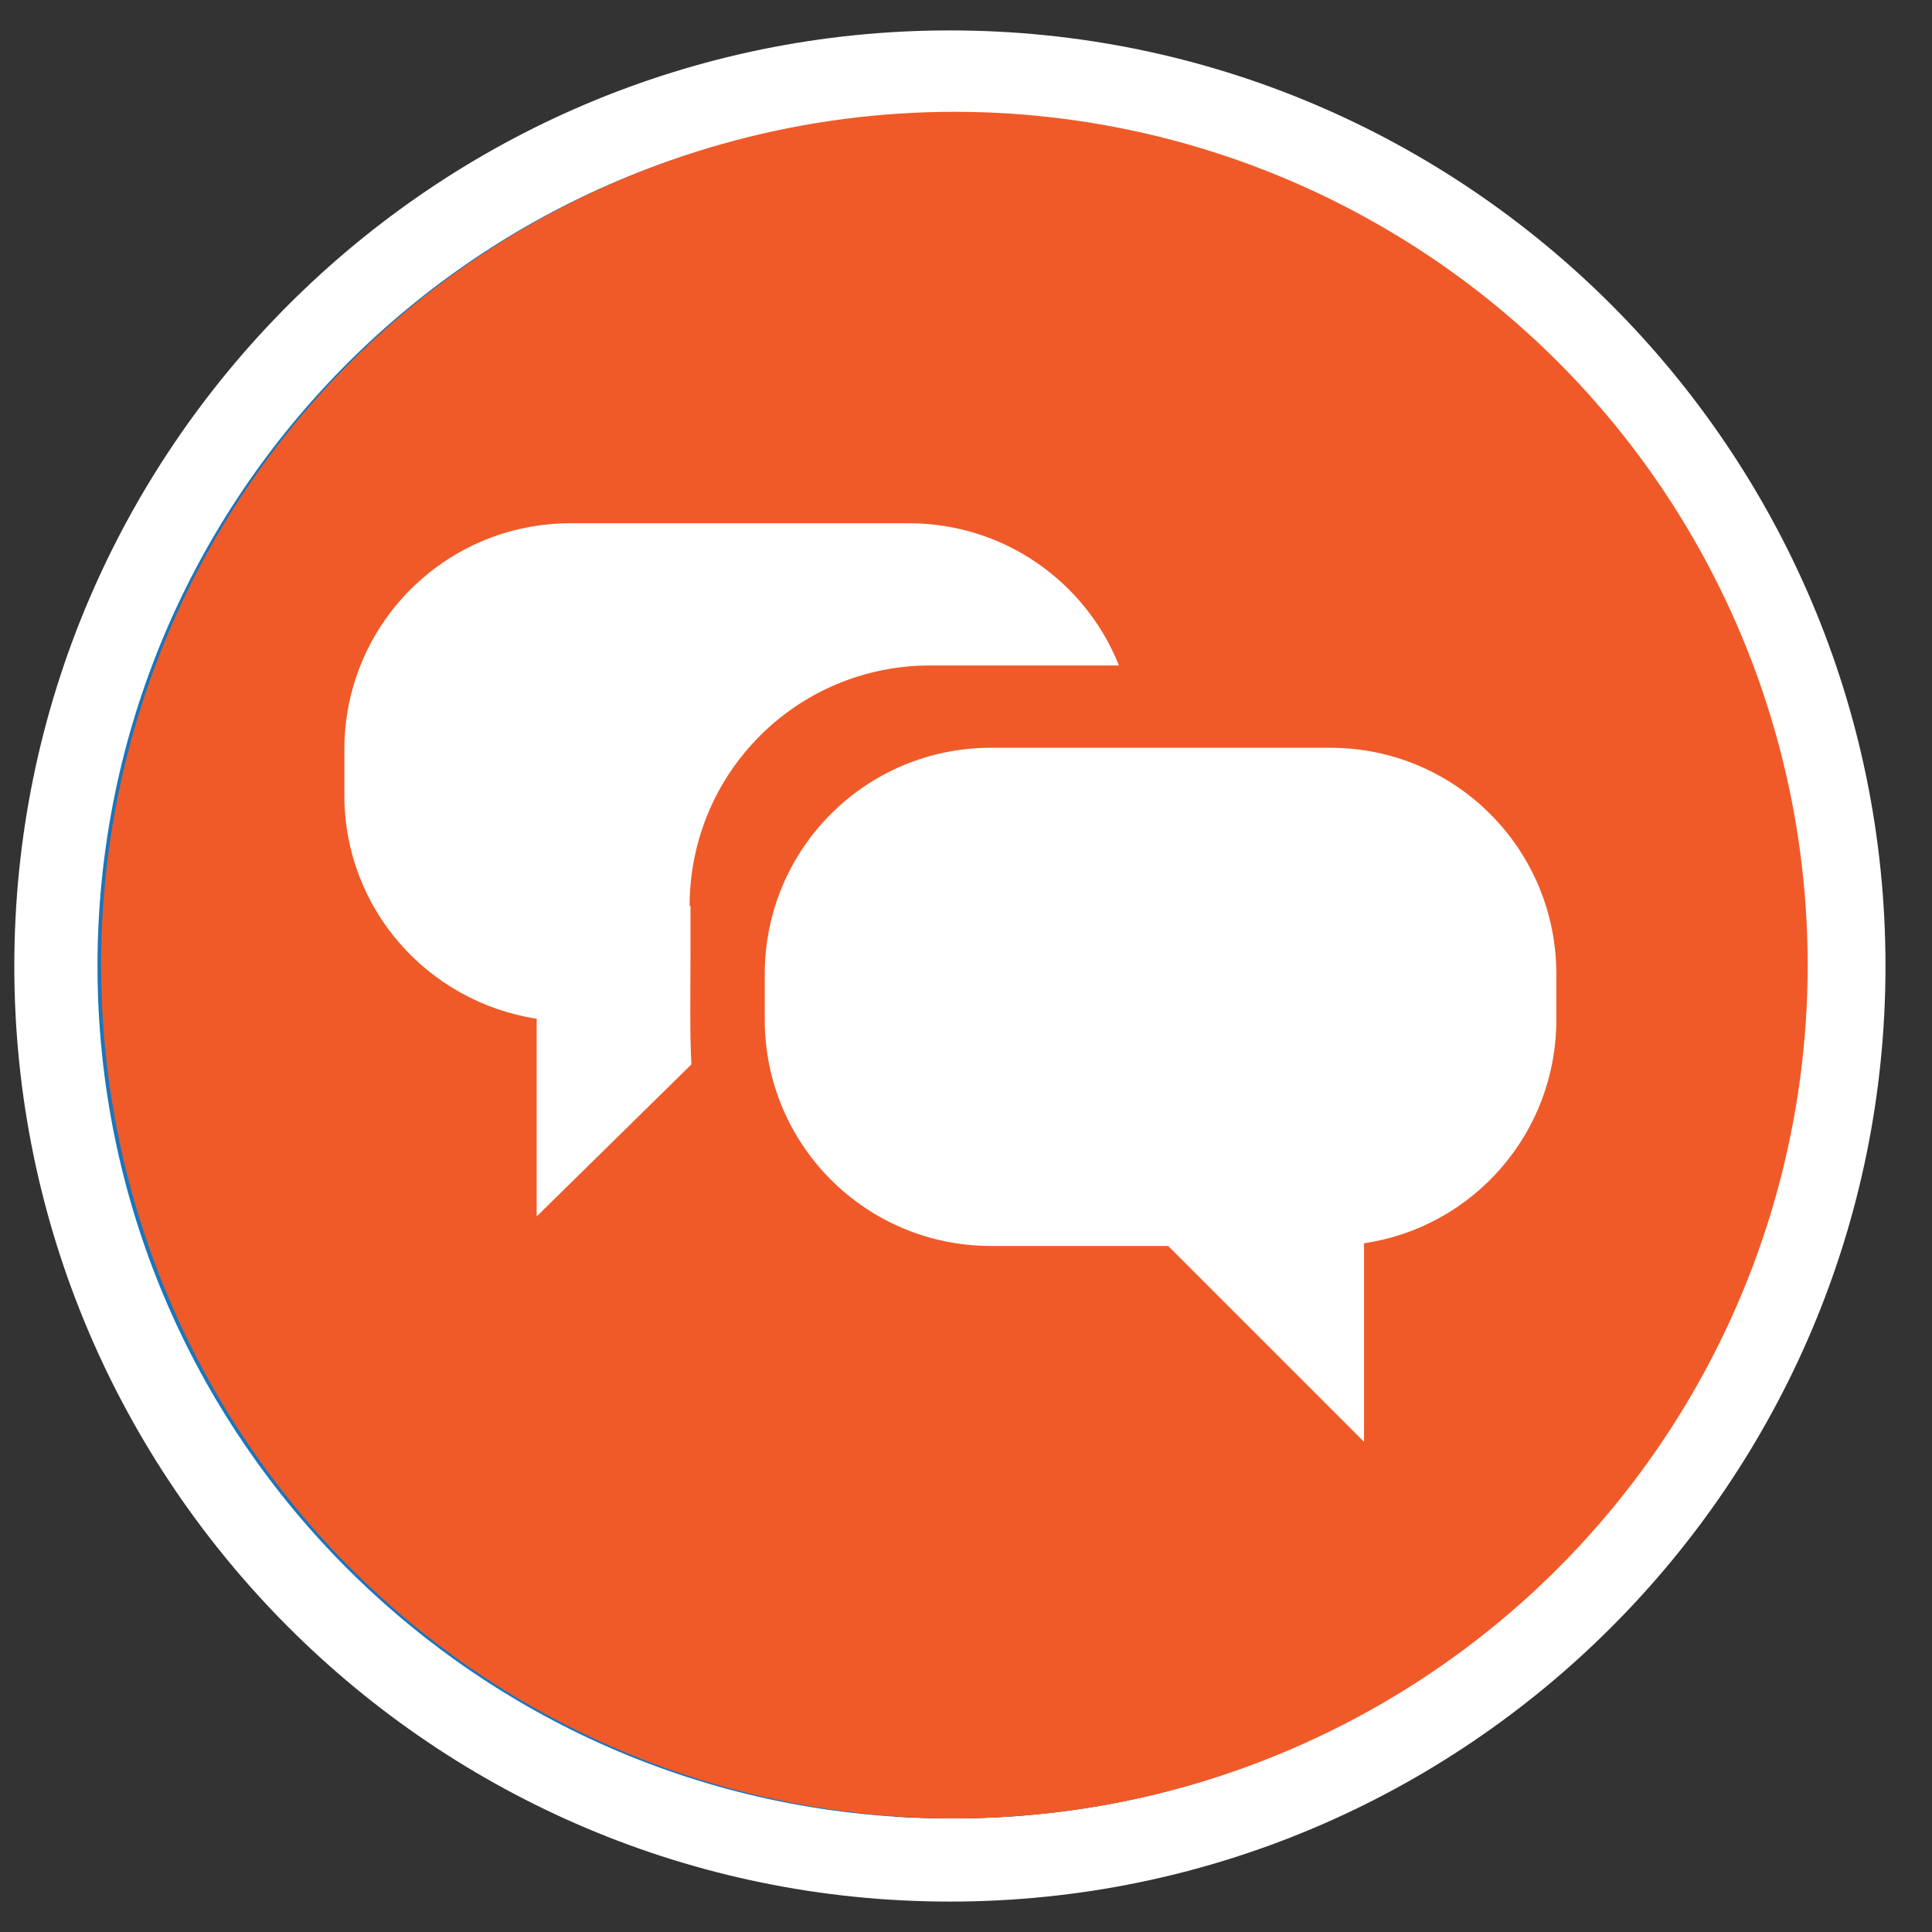 <?xml version="1.0" encoding="utf-8"?>
<!-- Generator: Adobe Illustrator 24.1.3, SVG Export Plug-In . SVG Version: 6.00 Build 0)  -->
<svg version="1.1" id="Layer_1" xmlns="http://www.w3.org/2000/svg" xmlns:xlink="http://www.w3.org/1999/xlink" x="0px" y="0px"
	 viewBox="0 0 216 216" style="enable-background:new 0 0 216 216;" xml:space="preserve">
<rect x="0" y="0" width="216" height="216" fill="#333333" stroke="none"/>
<style type="text/css">
	.st0{fill:#1B75BB;}
	.st1{fill:#FFFFFF;}
	.st2{fill:#03416E;}
	.st3{fill:#E6E7E8;}
	.st4{fill:#F05A28;}
</style>
<g>
	<circle class="st0" cx="106.2" cy="108" r="99.9"/>
	<path class="st1" d="M106.2,12.7c52.6,0,95.3,42.7,95.3,95.3s-42.7,95.3-95.3,95.3S10.9,160.6,10.9,108S53.6,12.7,106.2,12.7
		 M106.2,3.4C48.5,3.4,1.6,50.3,1.6,108s46.9,104.6,104.6,104.6S210.8,165.7,210.8,108S163.9,3.4,106.2,3.4L106.2,3.4z"/>
</g>
<g>
	<path class="st2" d="M201.4,113l-36.6-36.2l-3-3l3,3v25.5l-2.5,8.8l-11.8,14.2L118,141.4l-65.9,12.2h-0.9l48.9,49.5
		c1.8,0.1,4.6,0.2,6.4,0.2C158.1,203.3,198.3,162.9,201.4,113z"/>
</g>
<g>
	<path class="st1" d="M51.3,153.6l-2.3-2.3v-36.7l5.7,5.7h42.1v8.8h18.3v-8.8H153l9.2-9.2v40.2l-2.3,2.3H51.3z M101.2,125v-14.8h9.8
		V125H101.2z M115.3,114.5v-8.4H96.9v8.4H56.4l-9.8-8.5V76.8l3-3h35.2l0.2-0.4c0.1-0.3,0.2-0.6,0.2-0.9V61.2c0-1.7,1.4-3.2,3.2-3.2
		H123c1.7,0,3.2,1.4,3.2,3.2v11.3c0,0.3,0.1,0.6,0.2,0.9l0.2,0.4h35.2l3,3v25.5l-13.5,12.1L115.3,114.5L115.3,114.5z M92.5,64
		c-1.1,0-2,0.9-2,2v6.4c0,0.3,0.1,0.6,0.2,0.9l0.2,0.4h29.6l0.2-0.4c0.1-0.3,0.2-0.6,0.2-0.9V66c0-1.1-0.9-2-2-2H92.5z"/>
</g>
<circle class="st3" cx="162.3" cy="181.3" r="0.1"/>
<g>
	<circle class="st4" cx="106.7" cy="107.9" r="95.4"/>
	<g>
		<path class="st1" d="M148.7,83.6h-37.9c-14,0-25.3,11.3-25.3,25.3v5.1c0,14,11.3,25.3,25.3,25.3h19.8l21.9,21.9v-22.2
			c12.2-1.8,21.5-12.3,21.5-25v-5.1C174,94.9,162.7,83.6,148.7,83.6z"/>
		<path class="st1" d="M77.1,101.3c0-14.9,12-26.9,26.9-26.9h21.1c-3.7-9.3-12.8-15.9-23.5-15.9H63.8c-14,0-25.3,11.3-25.3,25.3v5.1
			c0,12.7,9.3,23.1,21.5,25V136l17.3-17c-0.2-3.5-0.1-8.8-0.1-12.4V101.3z"/>
	</g>
</g>
</svg>
